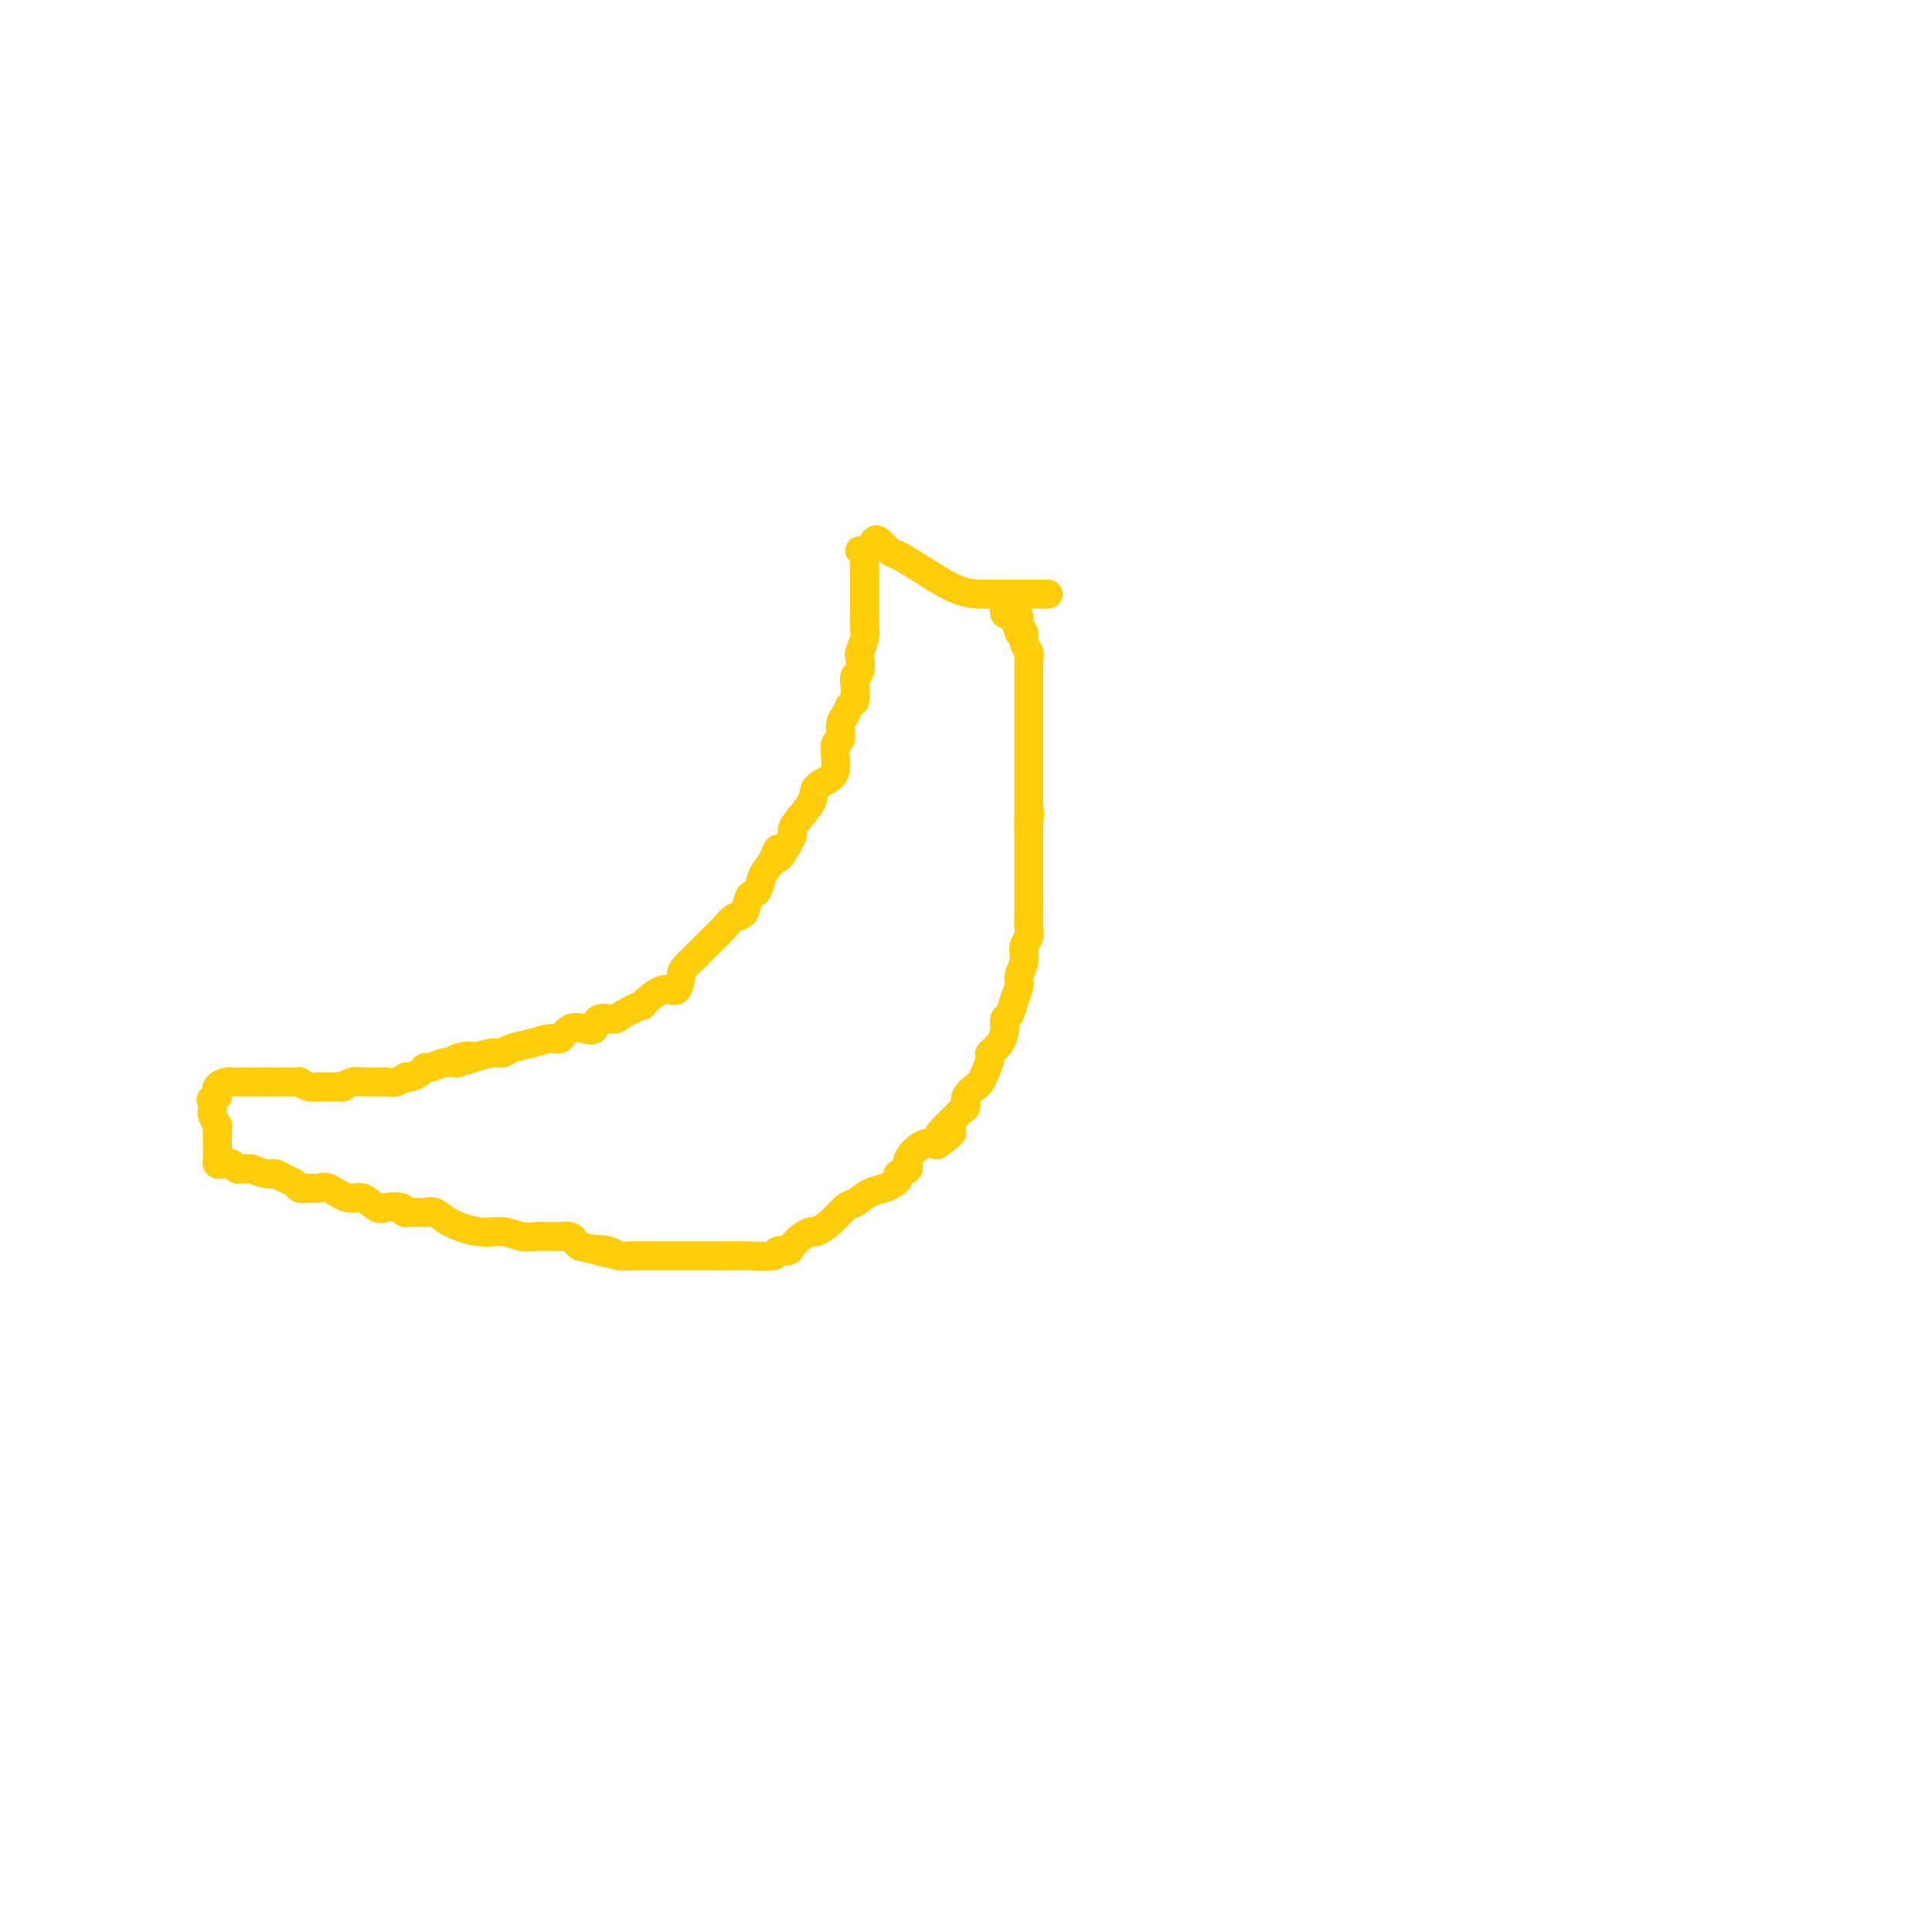 <svg viewBox='0 0 400 400' version='1.1' xmlns='http://www.w3.org/2000/svg' xmlns:xlink='http://www.w3.org/1999/xlink'><g fill='none' stroke='#FFCD0A' stroke-width='6' stroke-linecap='round' stroke-linejoin='round'><path d='M181,112c0.229,-0.212 0.458,-0.425 1,0c0.542,0.425 1.398,1.487 2,2c0.602,0.513 0.950,0.477 2,1c1.050,0.523 2.802,1.604 5,3c2.198,1.396 4.840,3.106 7,4c2.160,0.894 3.837,0.972 5,1c1.163,0.028 1.814,0.008 3,0c1.186,-0.008 2.909,-0.002 4,0c1.091,0.002 1.549,0.001 2,0c0.451,-0.001 0.894,-0.000 1,0c0.106,0.000 -0.126,0.000 0,0c0.126,-0.000 0.608,-0.000 1,0c0.392,0.000 0.693,0.000 1,0c0.307,-0.000 0.621,-0.000 1,0c0.379,0.000 0.823,0.000 1,0c0.177,-0.000 0.089,-0.000 0,0'/><path d='M178,114c0.423,0.360 0.845,0.720 1,1c0.155,0.280 0.041,0.479 0,1c-0.041,0.521 -0.011,1.362 0,2c0.011,0.638 0.003,1.072 0,2c-0.003,0.928 -0.001,2.350 0,3c0.001,0.650 0.001,0.529 0,1c-0.001,0.471 -0.004,1.535 0,2c0.004,0.465 0.015,0.332 0,1c-0.015,0.668 -0.056,2.137 0,3c0.056,0.863 0.207,1.120 0,2c-0.207,0.880 -0.774,2.384 -1,3c-0.226,0.616 -0.112,0.344 0,1c0.112,0.656 0.223,2.241 0,3c-0.223,0.759 -0.780,0.693 -1,1c-0.220,0.307 -0.101,0.987 0,2c0.101,1.013 0.186,2.359 0,3c-0.186,0.641 -0.642,0.575 -1,1c-0.358,0.425 -0.618,1.339 -1,2c-0.382,0.661 -0.887,1.069 -1,2c-0.113,0.931 0.165,2.385 0,3c-0.165,0.615 -0.773,0.391 -1,1c-0.227,0.609 -0.072,2.052 0,3c0.072,0.948 0.062,1.402 0,2c-0.062,0.598 -0.174,1.340 -1,2c-0.826,0.660 -2.364,1.237 -3,2c-0.636,0.763 -0.369,1.713 -1,3c-0.631,1.287 -2.159,2.912 -3,4c-0.841,1.088 -0.996,1.639 -1,2c-0.004,0.361 0.142,0.532 0,1c-0.142,0.468 -0.571,1.234 -1,2'/><path d='M163,175c-2.587,4.783 -2.055,1.740 -2,1c0.055,-0.740 -0.367,0.822 -1,2c-0.633,1.178 -1.478,1.973 -2,3c-0.522,1.027 -0.720,2.288 -1,3c-0.280,0.712 -0.641,0.876 -1,1c-0.359,0.124 -0.715,0.207 -1,1c-0.285,0.793 -0.500,2.297 -1,3c-0.500,0.703 -1.284,0.606 -2,1c-0.716,0.394 -1.365,1.279 -2,2c-0.635,0.721 -1.255,1.280 -2,2c-0.745,0.720 -1.613,1.603 -2,2c-0.387,0.397 -0.293,0.310 -1,1c-0.707,0.690 -2.216,2.158 -3,3c-0.784,0.842 -0.844,1.057 -1,2c-0.156,0.943 -0.410,2.613 -1,3c-0.590,0.387 -1.518,-0.509 -3,0c-1.482,0.509 -3.518,2.421 -4,3c-0.482,0.579 0.590,-0.177 0,0c-0.590,0.177 -2.843,1.288 -4,2c-1.157,0.712 -1.220,1.026 -2,1c-0.780,-0.026 -2.278,-0.391 -3,0c-0.722,0.391 -0.667,1.540 -1,2c-0.333,0.460 -1.053,0.231 -2,0c-0.947,-0.231 -2.120,-0.466 -3,0c-0.880,0.466 -1.468,1.631 -2,2c-0.532,0.369 -1.009,-0.060 -2,0c-0.991,0.060 -2.498,0.607 -4,1c-1.502,0.393 -3.001,0.631 -4,1c-0.999,0.369 -1.500,0.869 -2,1c-0.500,0.131 -1.000,-0.105 -2,0c-1.000,0.105 -2.500,0.553 -4,1'/><path d='M98,219c-6.634,2.183 -2.219,0.642 -1,0c1.219,-0.642 -0.759,-0.383 -2,0c-1.241,0.383 -1.746,0.890 -2,1c-0.254,0.110 -0.257,-0.177 -1,0c-0.743,0.177 -2.226,0.817 -3,1c-0.774,0.183 -0.840,-0.091 -1,0c-0.160,0.091 -0.414,0.546 -1,1c-0.586,0.454 -1.504,0.906 -2,1c-0.496,0.094 -0.570,-0.171 -1,0c-0.430,0.171 -1.214,0.778 -2,1c-0.786,0.222 -1.572,0.060 -2,0c-0.428,-0.060 -0.498,-0.017 -1,0c-0.502,0.017 -1.435,0.008 -2,0c-0.565,-0.008 -0.763,-0.016 -1,0c-0.237,0.016 -0.514,0.057 -1,0c-0.486,-0.057 -1.181,-0.211 -2,0c-0.819,0.211 -1.763,0.788 -2,1c-0.237,0.212 0.232,0.058 0,0c-0.232,-0.058 -1.166,-0.019 -2,0c-0.834,0.019 -1.567,0.019 -2,0c-0.433,-0.019 -0.567,-0.058 -1,0c-0.433,0.058 -1.166,0.212 -2,0c-0.834,-0.212 -1.767,-0.789 -2,-1c-0.233,-0.211 0.236,-0.057 0,0c-0.236,0.057 -1.177,0.015 -2,0c-0.823,-0.015 -1.529,-0.004 -2,0c-0.471,0.004 -0.706,0.001 -1,0c-0.294,-0.001 -0.647,-0.001 -1,0'/><path d='M56,224c-4.427,0.000 -2.496,0.000 -2,0c0.496,-0.000 -0.444,-0.000 -1,0c-0.556,0.000 -0.727,0.000 -1,0c-0.273,-0.000 -0.649,-0.001 -1,0c-0.351,0.001 -0.676,0.002 -1,0c-0.324,-0.002 -0.648,-0.009 -1,0c-0.352,0.009 -0.734,0.033 -1,0c-0.266,-0.033 -0.418,-0.124 -1,0c-0.582,0.124 -1.595,0.464 -2,1c-0.405,0.536 -0.203,1.268 0,2'/><path d='M45,227c-1.929,0.690 -1.250,0.917 -1,1c0.250,0.083 0.071,0.024 0,0c-0.071,-0.024 -0.036,-0.012 0,0'/><path d='M44,228c-0.008,0.323 -0.016,0.645 0,1c0.016,0.355 0.057,0.742 0,1c-0.057,0.258 -0.211,0.388 0,1c0.211,0.612 0.789,1.708 1,2c0.211,0.292 0.057,-0.220 0,0c-0.057,0.220 -0.015,1.172 0,2c0.015,0.828 0.003,1.532 0,2c-0.003,0.468 0.002,0.700 0,1c-0.002,0.300 -0.012,0.669 0,1c0.012,0.331 0.045,0.624 0,1c-0.045,0.376 -0.167,0.837 0,1c0.167,0.163 0.622,0.030 1,0c0.378,-0.030 0.679,0.045 1,0c0.321,-0.045 0.663,-0.208 1,0c0.337,0.208 0.668,0.787 1,1c0.332,0.213 0.666,0.061 1,0c0.334,-0.061 0.667,-0.030 1,0'/><path d='M51,242c0.999,0.091 0.495,-0.183 1,0c0.505,0.183 2.018,0.823 3,1c0.982,0.177 1.432,-0.111 2,0c0.568,0.111 1.255,0.619 2,1c0.745,0.381 1.549,0.636 2,1c0.451,0.364 0.550,0.838 1,1c0.450,0.162 1.250,0.013 2,0c0.750,-0.013 1.451,0.109 2,0c0.549,-0.109 0.947,-0.449 2,0c1.053,0.449 2.762,1.689 4,2c1.238,0.311 2.007,-0.305 3,0c0.993,0.305 2.212,1.532 3,2c0.788,0.468 1.146,0.178 2,0c0.854,-0.178 2.204,-0.244 3,0c0.796,0.244 1.039,0.798 1,1c-0.039,0.202 -0.358,0.053 0,0c0.358,-0.053 1.395,-0.009 2,0c0.605,0.009 0.779,-0.018 1,0c0.221,0.018 0.488,0.081 1,0c0.512,-0.081 1.270,-0.305 2,0c0.730,0.305 1.431,1.139 3,2c1.569,0.861 4.006,1.747 6,2c1.994,0.253 3.547,-0.128 5,0c1.453,0.128 2.808,0.767 4,1c1.192,0.233 2.221,0.062 3,0c0.779,-0.062 1.308,-0.014 2,0c0.692,0.014 1.547,-0.007 2,0c0.453,0.007 0.503,0.043 1,0c0.497,-0.043 1.442,-0.165 2,0c0.558,0.165 0.731,0.619 1,1c0.269,0.381 0.635,0.691 1,1'/><path d='M120,258c11.481,2.718 5.682,1.513 4,1c-1.682,-0.513 0.752,-0.334 2,0c1.248,0.334 1.311,0.821 2,1c0.689,0.179 2.004,0.048 3,0c0.996,-0.048 1.673,-0.013 2,0c0.327,0.013 0.304,0.003 1,0c0.696,-0.003 2.113,-0.001 3,0c0.887,0.001 1.246,-0.000 2,0c0.754,0.000 1.905,0.001 3,0c1.095,-0.001 2.134,-0.004 4,0c1.866,0.004 4.560,0.016 6,0c1.440,-0.016 1.628,-0.059 3,0c1.372,0.059 3.928,0.220 5,0c1.072,-0.220 0.658,-0.819 1,-1c0.342,-0.181 1.438,0.058 2,0c0.562,-0.058 0.590,-0.412 1,-1c0.410,-0.588 1.202,-1.408 2,-2c0.798,-0.592 1.602,-0.956 2,-1c0.398,-0.044 0.388,0.230 1,0c0.612,-0.230 1.844,-0.965 3,-2c1.156,-1.035 2.235,-2.371 3,-3c0.765,-0.629 1.214,-0.550 2,-1c0.786,-0.450 1.907,-1.430 3,-2c1.093,-0.570 2.157,-0.730 3,-1c0.843,-0.270 1.463,-0.651 2,-1c0.537,-0.349 0.990,-0.665 1,-1c0.010,-0.335 -0.423,-0.689 0,-1c0.423,-0.311 1.701,-0.578 2,-1c0.299,-0.422 -0.381,-0.998 0,-2c0.381,-1.002 1.823,-2.429 3,-3c1.177,-0.571 2.088,-0.285 3,0'/><path d='M194,237c5.495,-3.959 2.231,-2.356 1,-2c-1.231,0.356 -0.431,-0.534 0,-1c0.431,-0.466 0.492,-0.509 1,-1c0.508,-0.491 1.463,-1.431 2,-2c0.537,-0.569 0.655,-0.768 1,-1c0.345,-0.232 0.918,-0.498 1,-1c0.082,-0.502 -0.328,-1.241 0,-2c0.328,-0.759 1.392,-1.536 2,-2c0.608,-0.464 0.758,-0.613 1,-1c0.242,-0.387 0.577,-1.013 1,-2c0.423,-0.987 0.936,-2.334 1,-3c0.064,-0.666 -0.319,-0.649 0,-1c0.319,-0.351 1.342,-1.069 2,-2c0.658,-0.931 0.951,-2.073 1,-3c0.049,-0.927 -0.146,-1.637 0,-2c0.146,-0.363 0.632,-0.379 1,-1c0.368,-0.621 0.620,-1.847 1,-3c0.380,-1.153 0.890,-2.234 1,-3c0.110,-0.766 -0.181,-1.216 0,-2c0.181,-0.784 0.833,-1.903 1,-3c0.167,-1.097 -0.151,-2.172 0,-3c0.151,-0.828 0.773,-1.410 1,-2c0.227,-0.590 0.061,-1.188 0,-2c-0.061,-0.812 -0.016,-1.839 0,-3c0.016,-1.161 0.004,-2.457 0,-4c-0.004,-1.543 -0.001,-3.334 0,-4c0.001,-0.666 0.000,-0.206 0,-1c-0.000,-0.794 -0.000,-2.842 0,-4c0.000,-1.158 0.000,-1.427 0,-2c-0.000,-0.573 -0.000,-1.449 0,-2c0.000,-0.551 0.000,-0.775 0,-1'/><path d='M213,171c0.309,-5.297 0.083,-2.039 0,-1c-0.083,1.039 -0.022,-0.142 0,-1c0.022,-0.858 0.006,-1.394 0,-2c-0.006,-0.606 -0.002,-1.283 0,-2c0.002,-0.717 0.000,-1.473 0,-2c-0.000,-0.527 -0.000,-0.824 0,-1c0.000,-0.176 0.000,-0.230 0,-1c-0.000,-0.770 -0.000,-2.256 0,-3c0.000,-0.744 0.000,-0.748 0,-1c-0.000,-0.252 -0.000,-0.754 0,-1c0.000,-0.246 0.000,-0.237 0,-1c-0.000,-0.763 -0.000,-2.297 0,-3c0.000,-0.703 0.000,-0.574 0,-1c-0.000,-0.426 0.000,-1.409 0,-2c-0.000,-0.591 -0.000,-0.792 0,-1c0.000,-0.208 0.000,-0.423 0,-1c-0.000,-0.577 -0.000,-1.517 0,-2c0.000,-0.483 0.000,-0.511 0,-1c-0.000,-0.489 -0.000,-1.439 0,-2c0.000,-0.561 0.000,-0.732 0,-1c-0.000,-0.268 -0.000,-0.631 0,-1c0.000,-0.369 0.001,-0.742 0,-1c-0.001,-0.258 -0.004,-0.400 0,-1c0.004,-0.600 0.016,-1.657 0,-2c-0.016,-0.343 -0.060,0.027 0,0c0.060,-0.027 0.222,-0.450 0,-1c-0.222,-0.550 -0.829,-1.225 -1,-2c-0.171,-0.775 0.094,-1.650 0,-2c-0.094,-0.350 -0.547,-0.175 -1,0'/><path d='M211,131c-0.261,-6.312 0.088,-2.091 0,-1c-0.088,1.091 -0.612,-0.948 -1,-2c-0.388,-1.052 -0.640,-1.117 -1,-1c-0.360,0.117 -0.828,0.416 -1,0c-0.172,-0.416 -0.049,-1.547 0,-2c0.049,-0.453 0.025,-0.226 0,0'/></g>
</svg>